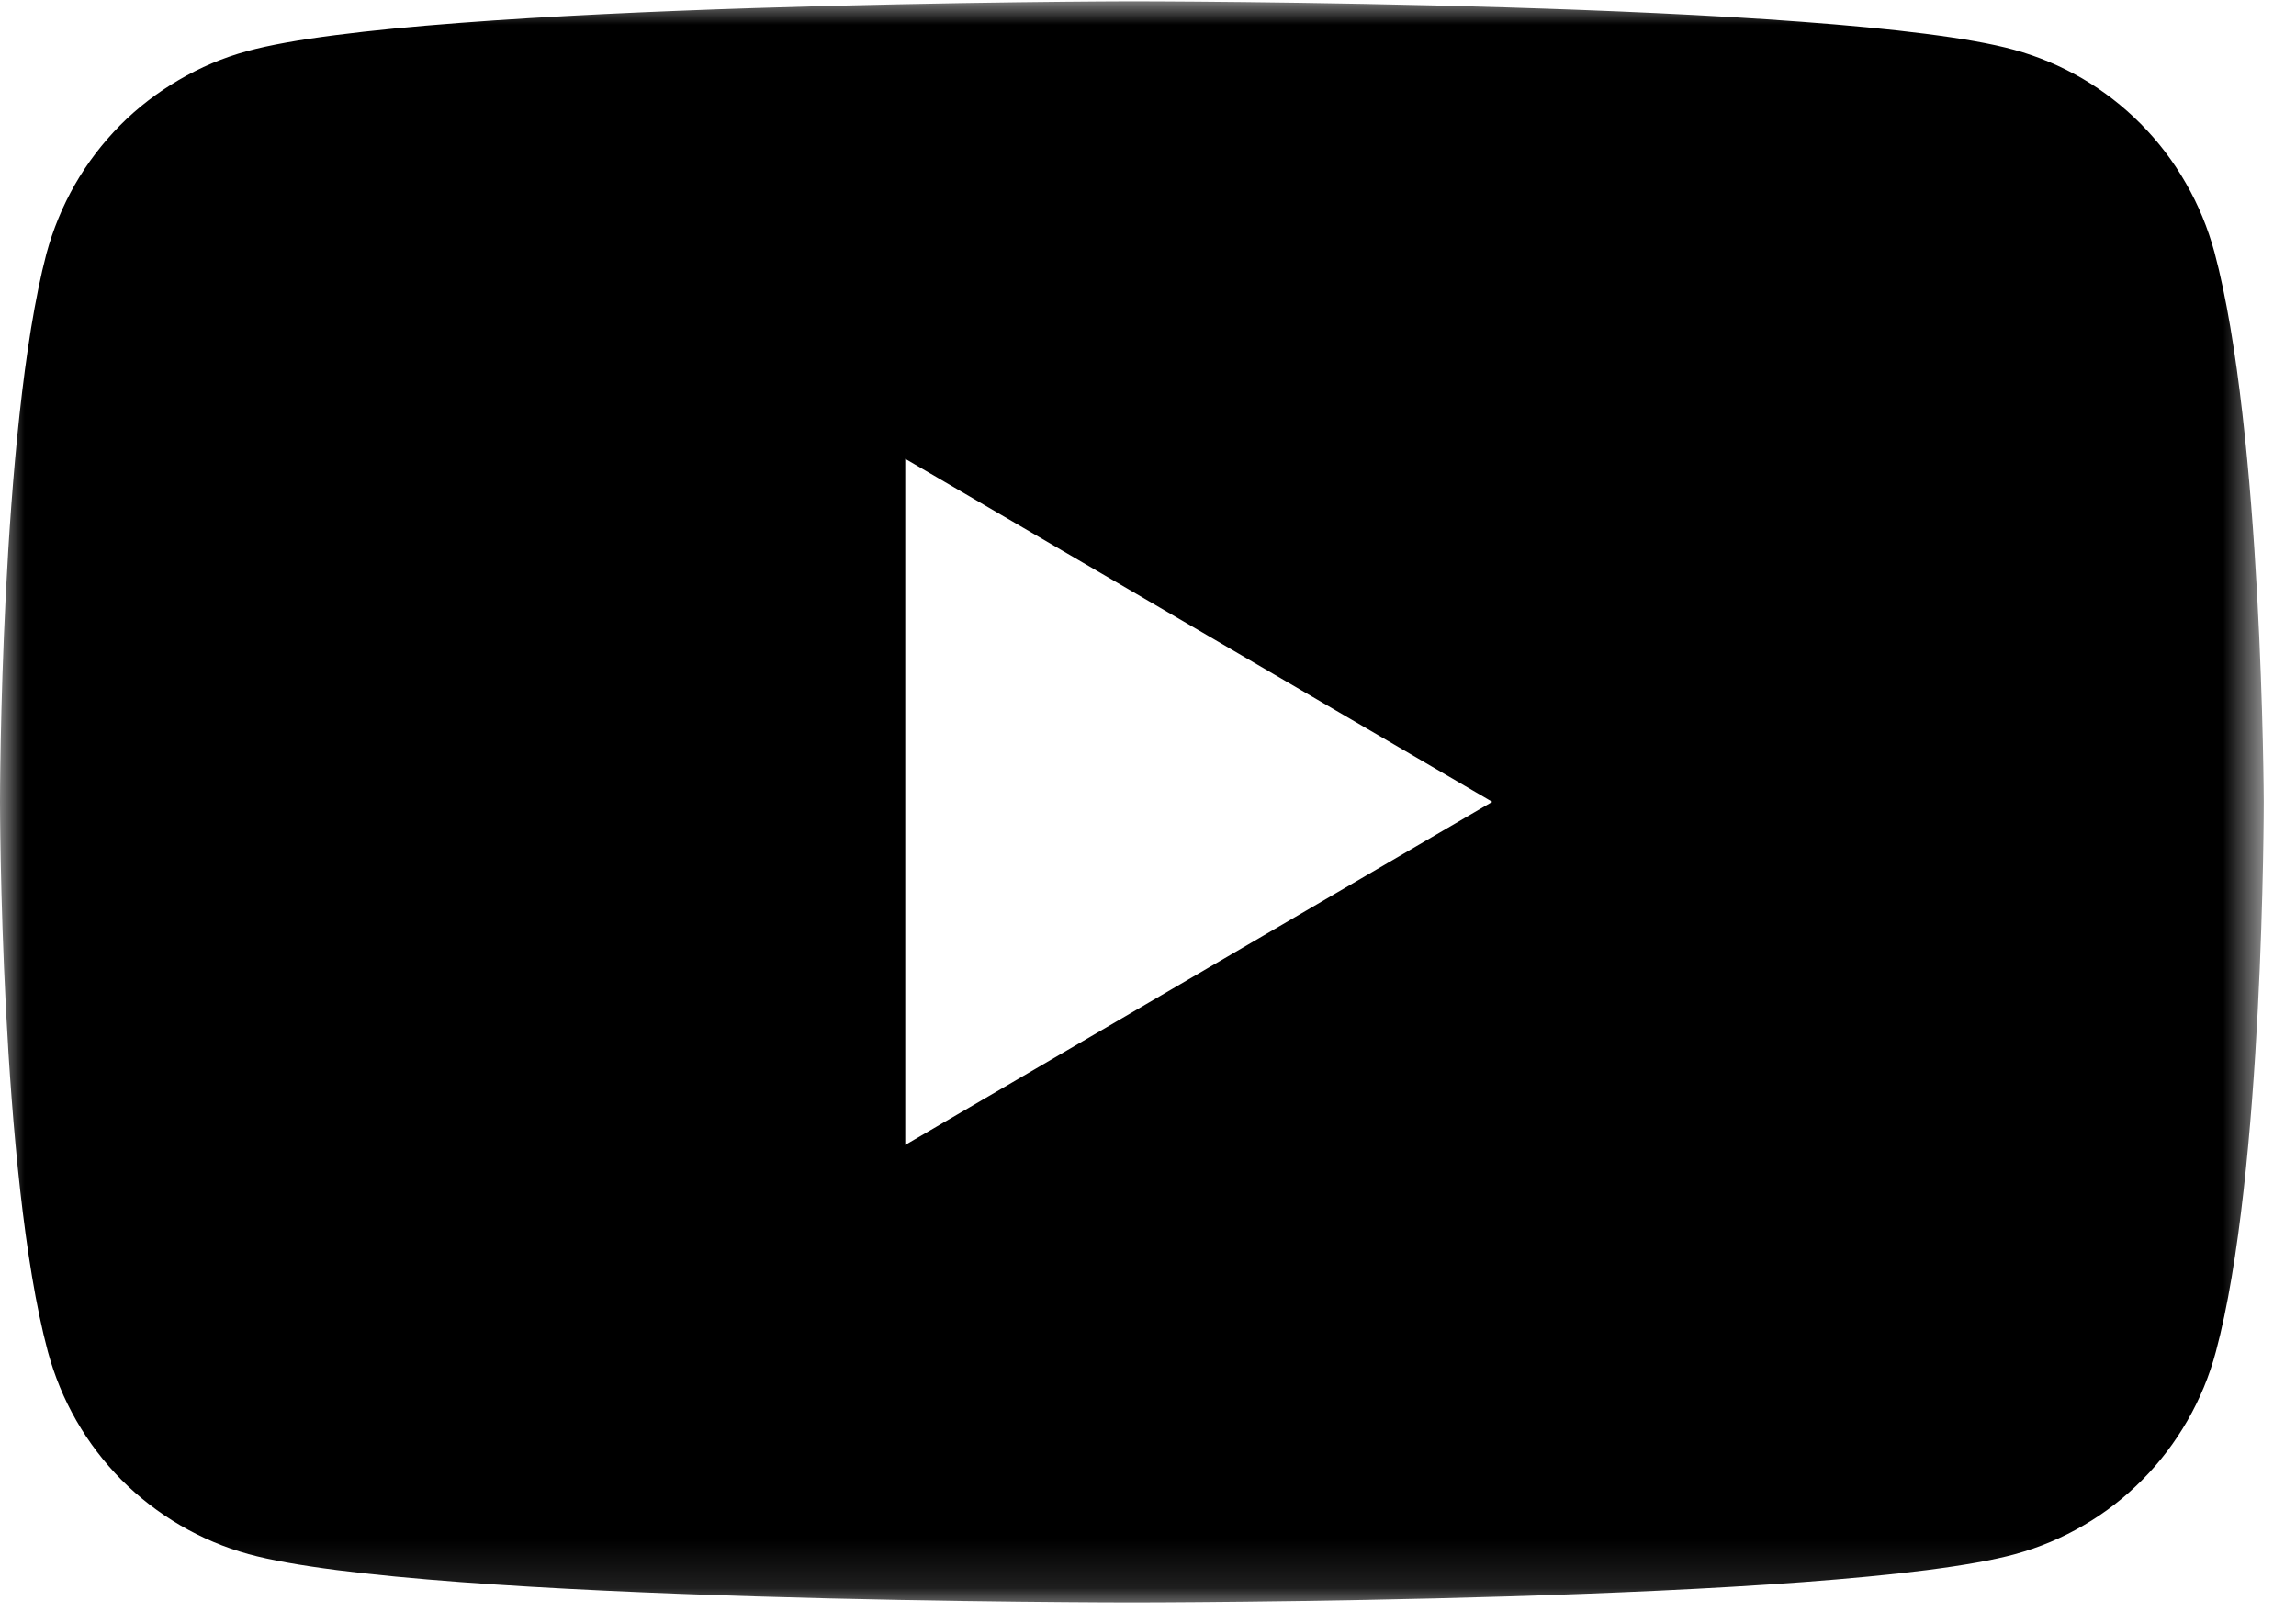<?xml version="1.0" encoding="UTF-8" standalone="no"?>
<svg
   xmlns:dc="http://purl.org/dc/elements/1.1/"
   xmlns:cc="http://creativecommons.org/ns#"
   xmlns:rdf="http://www.w3.org/1999/02/22-rdf-syntax-ns#"
   xmlns:svg="http://www.w3.org/2000/svg"
   xmlns="http://www.w3.org/2000/svg"
   id="svg1670"
   version="1.1"
   fill="none"
   viewBox="0 0 47 33"
   height="33"
   width="47">
  <defs
     id="defs1674" />
  <g
     id="g1668"
     opacity="1">
    <mask
       height="33"
       width="47"
       y="0"
       x="0"
       maskUnits="userSpaceOnUse"
       style="mask-type:luminance"
       id="mask0_185_51">
      <path
         id="path1659"
         fill="white"
         d="M0 0H46.341V32.88H0V0Z" />
    </mask>
    <g
       id="g1664"
       mask="url(#mask0_185_51)">
      <path
         id="path1662"
         d="M 23.141 0.027 C 23.141 0.027 8.657 0.055 5.057 1.047 C 4.564 1.181 4.101 1.379 3.66 1.637 C 3.22 1.895 2.817 2.203 2.457 2.566 C 2.098 2.93 1.789 3.333 1.533 3.779 C 1.279 4.224 1.086 4.694 0.951 5.189 C -5.2125e-05 8.821 1.4802974e-16 16.412 0 16.412 C 0 16.412 -0 24.007 0.98 27.666 C 1.115 28.162 1.308 28.632 1.564 29.078 C 1.819 29.522 2.127 29.926 2.486 30.289 C 2.848 30.652 3.249 30.961 3.689 31.219 C 4.13 31.477 4.596 31.674 5.086 31.809 C 8.684 32.8 23.17 32.799 23.17 32.799 C 23.17 32.799 37.656 32.8 41.254 31.809 C 41.746 31.674 42.214 31.477 42.654 31.219 C 43.095 30.963 43.494 30.652 43.854 30.289 C 44.215 29.926 44.521 29.522 44.777 29.078 C 45.032 28.634 45.227 28.164 45.359 27.668 C 46.34 24.036 46.34 16.412 46.34 16.412 C 46.34 16.412 46.313 8.821 45.33 5.16 C 45.195 4.664 45.002 4.194 44.746 3.75 C 44.492 3.306 44.184 2.9 43.824 2.537 C 43.463 2.174 43.064 1.864 42.623 1.605 C 42.182 1.349 41.715 1.152 41.225 1.018 C 37.626 0.028 23.141 0.027 23.141 0.027 z M 18.531 9.391 L 30.547 16.412 L 18.531 23.434 L 18.531 9.391 z "
         style="fill:#000000;fill-opacity:1" />
    </g>
  </g>
</svg>

